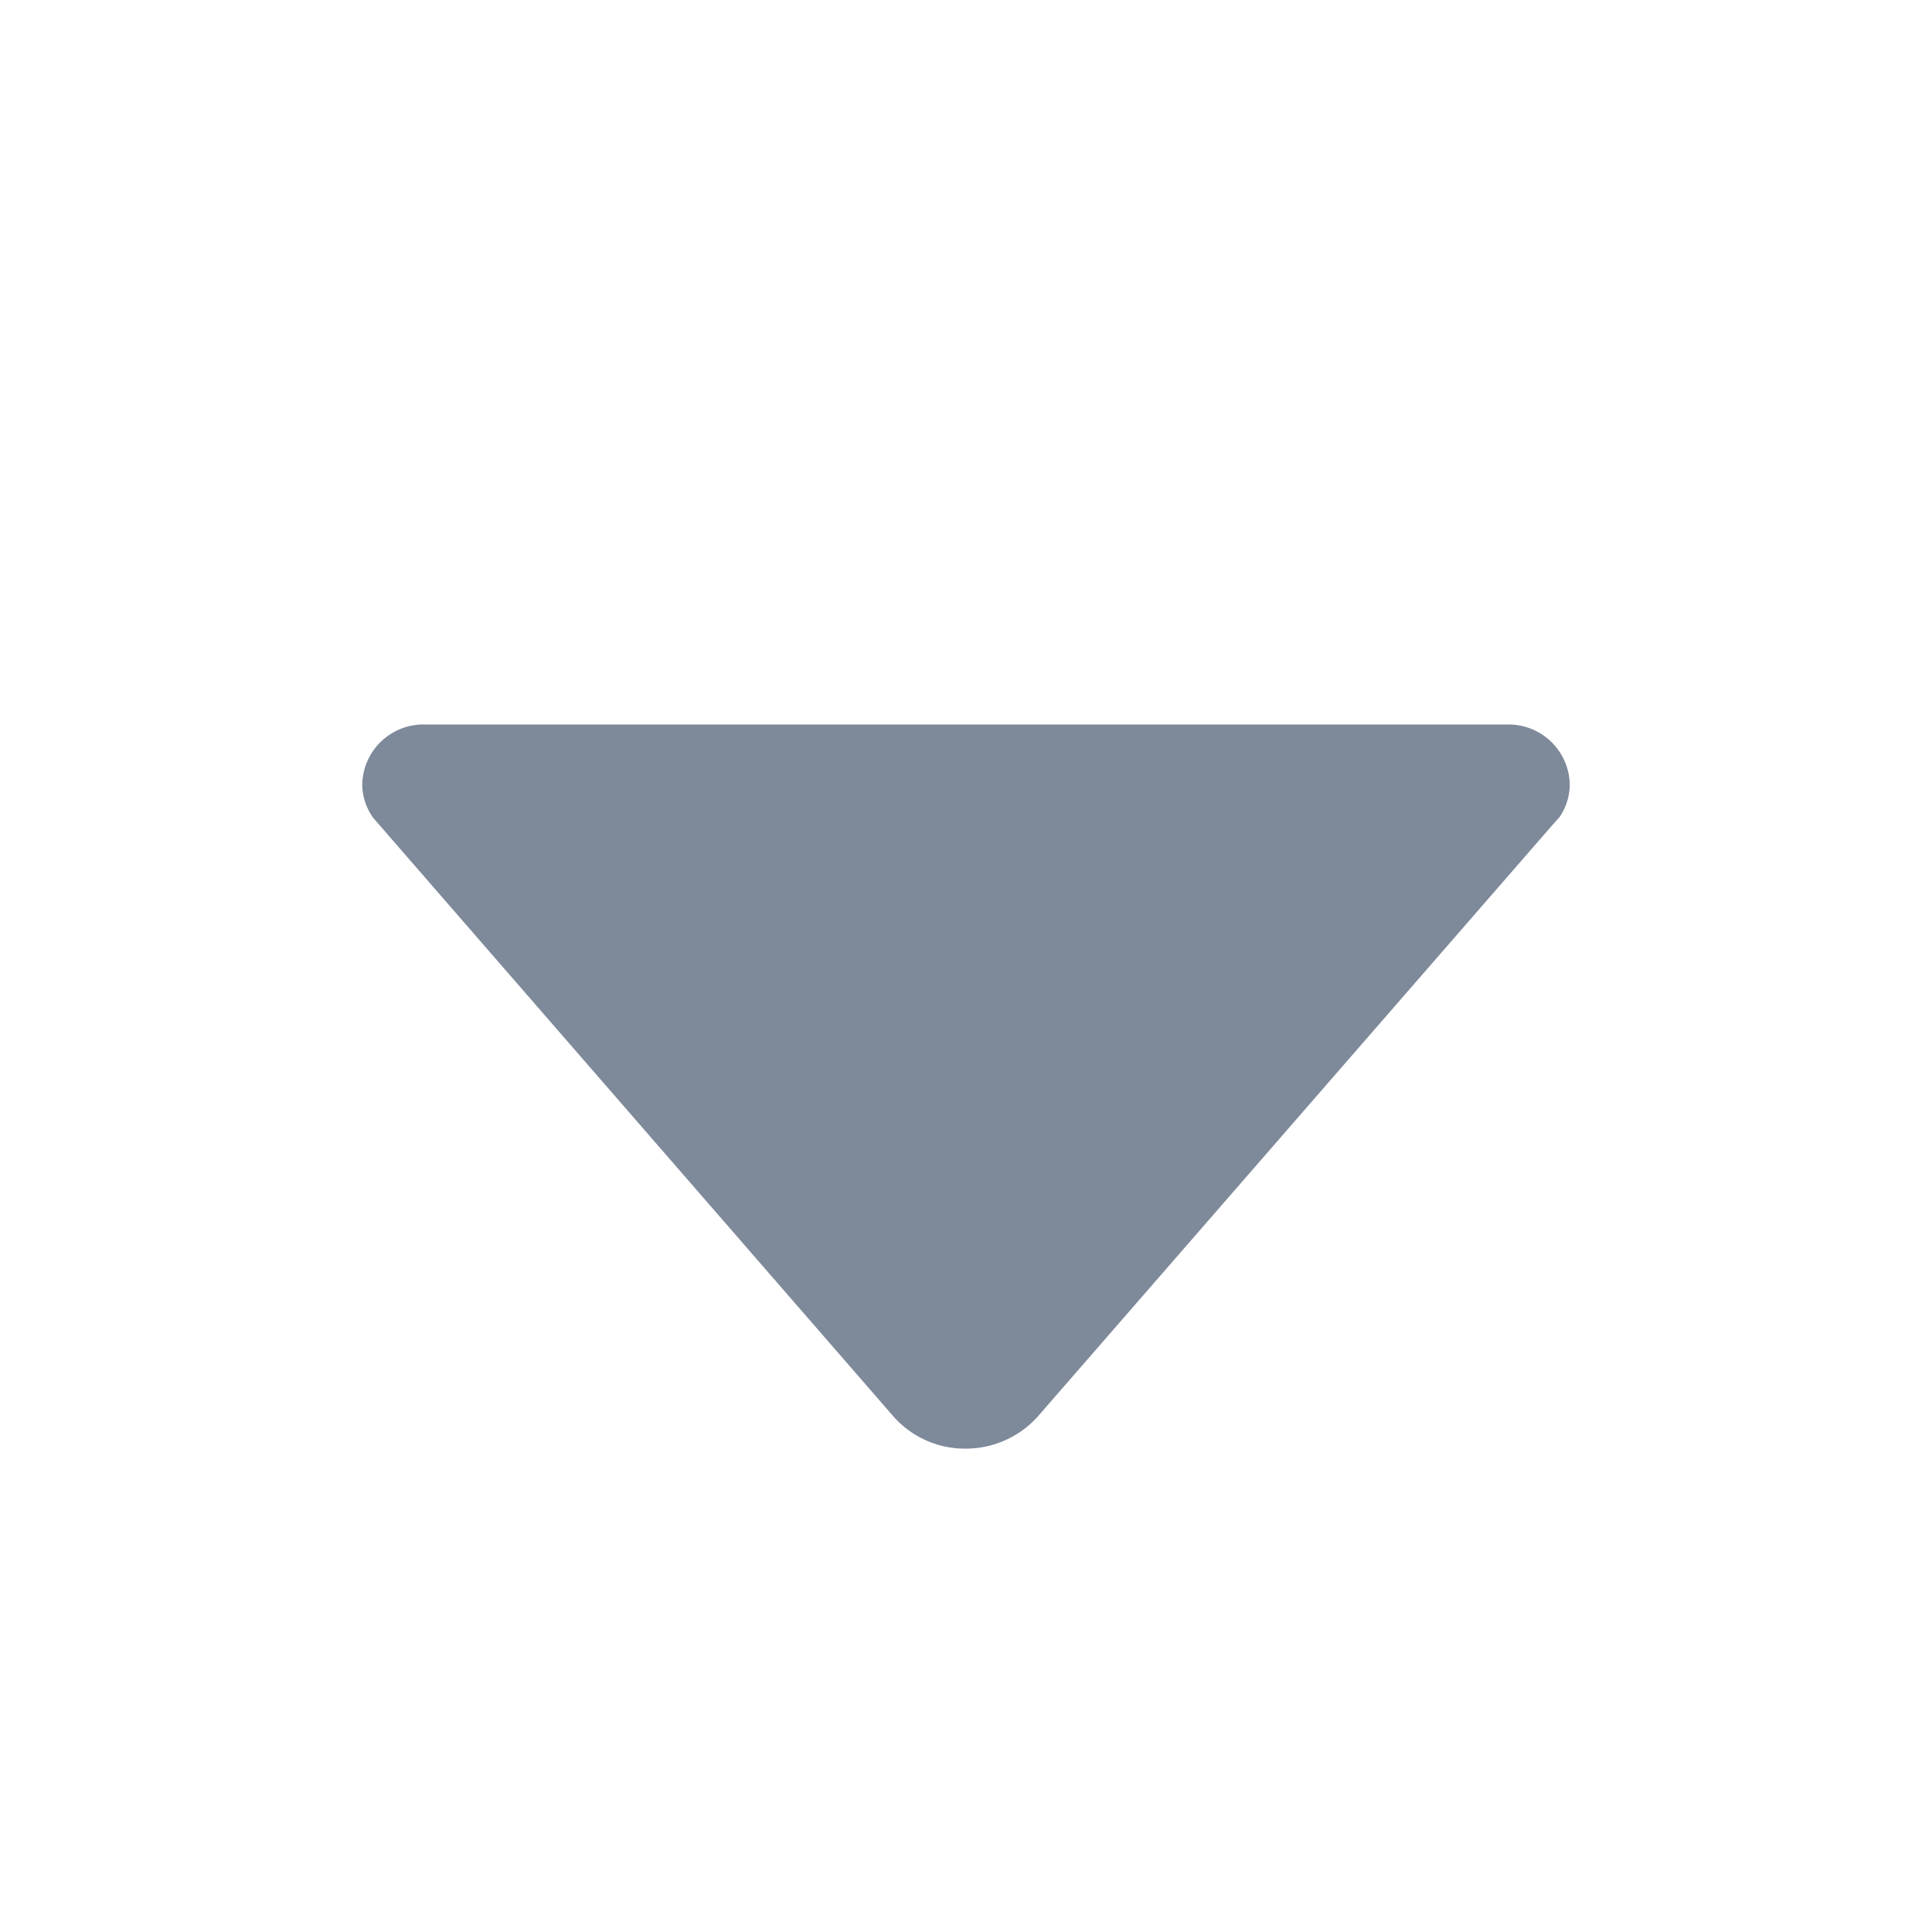 <svg xmlns="http://www.w3.org/2000/svg" width="16" height="16"><path fill="#7E899A" fillRule="evenodd" d="m3.09 6.772.057.066 4.25 4.89a.79.79 0 0 0 .6.269c.24 0 .456-.106.6-.269l4.247-4.881.072-.081A.483.483 0 0 0 13 6.494.507.507 0 0 0 12.481 6H3.52a.507.507 0 0 0-.52.494c0 .103.034.2.09.278"/></svg>